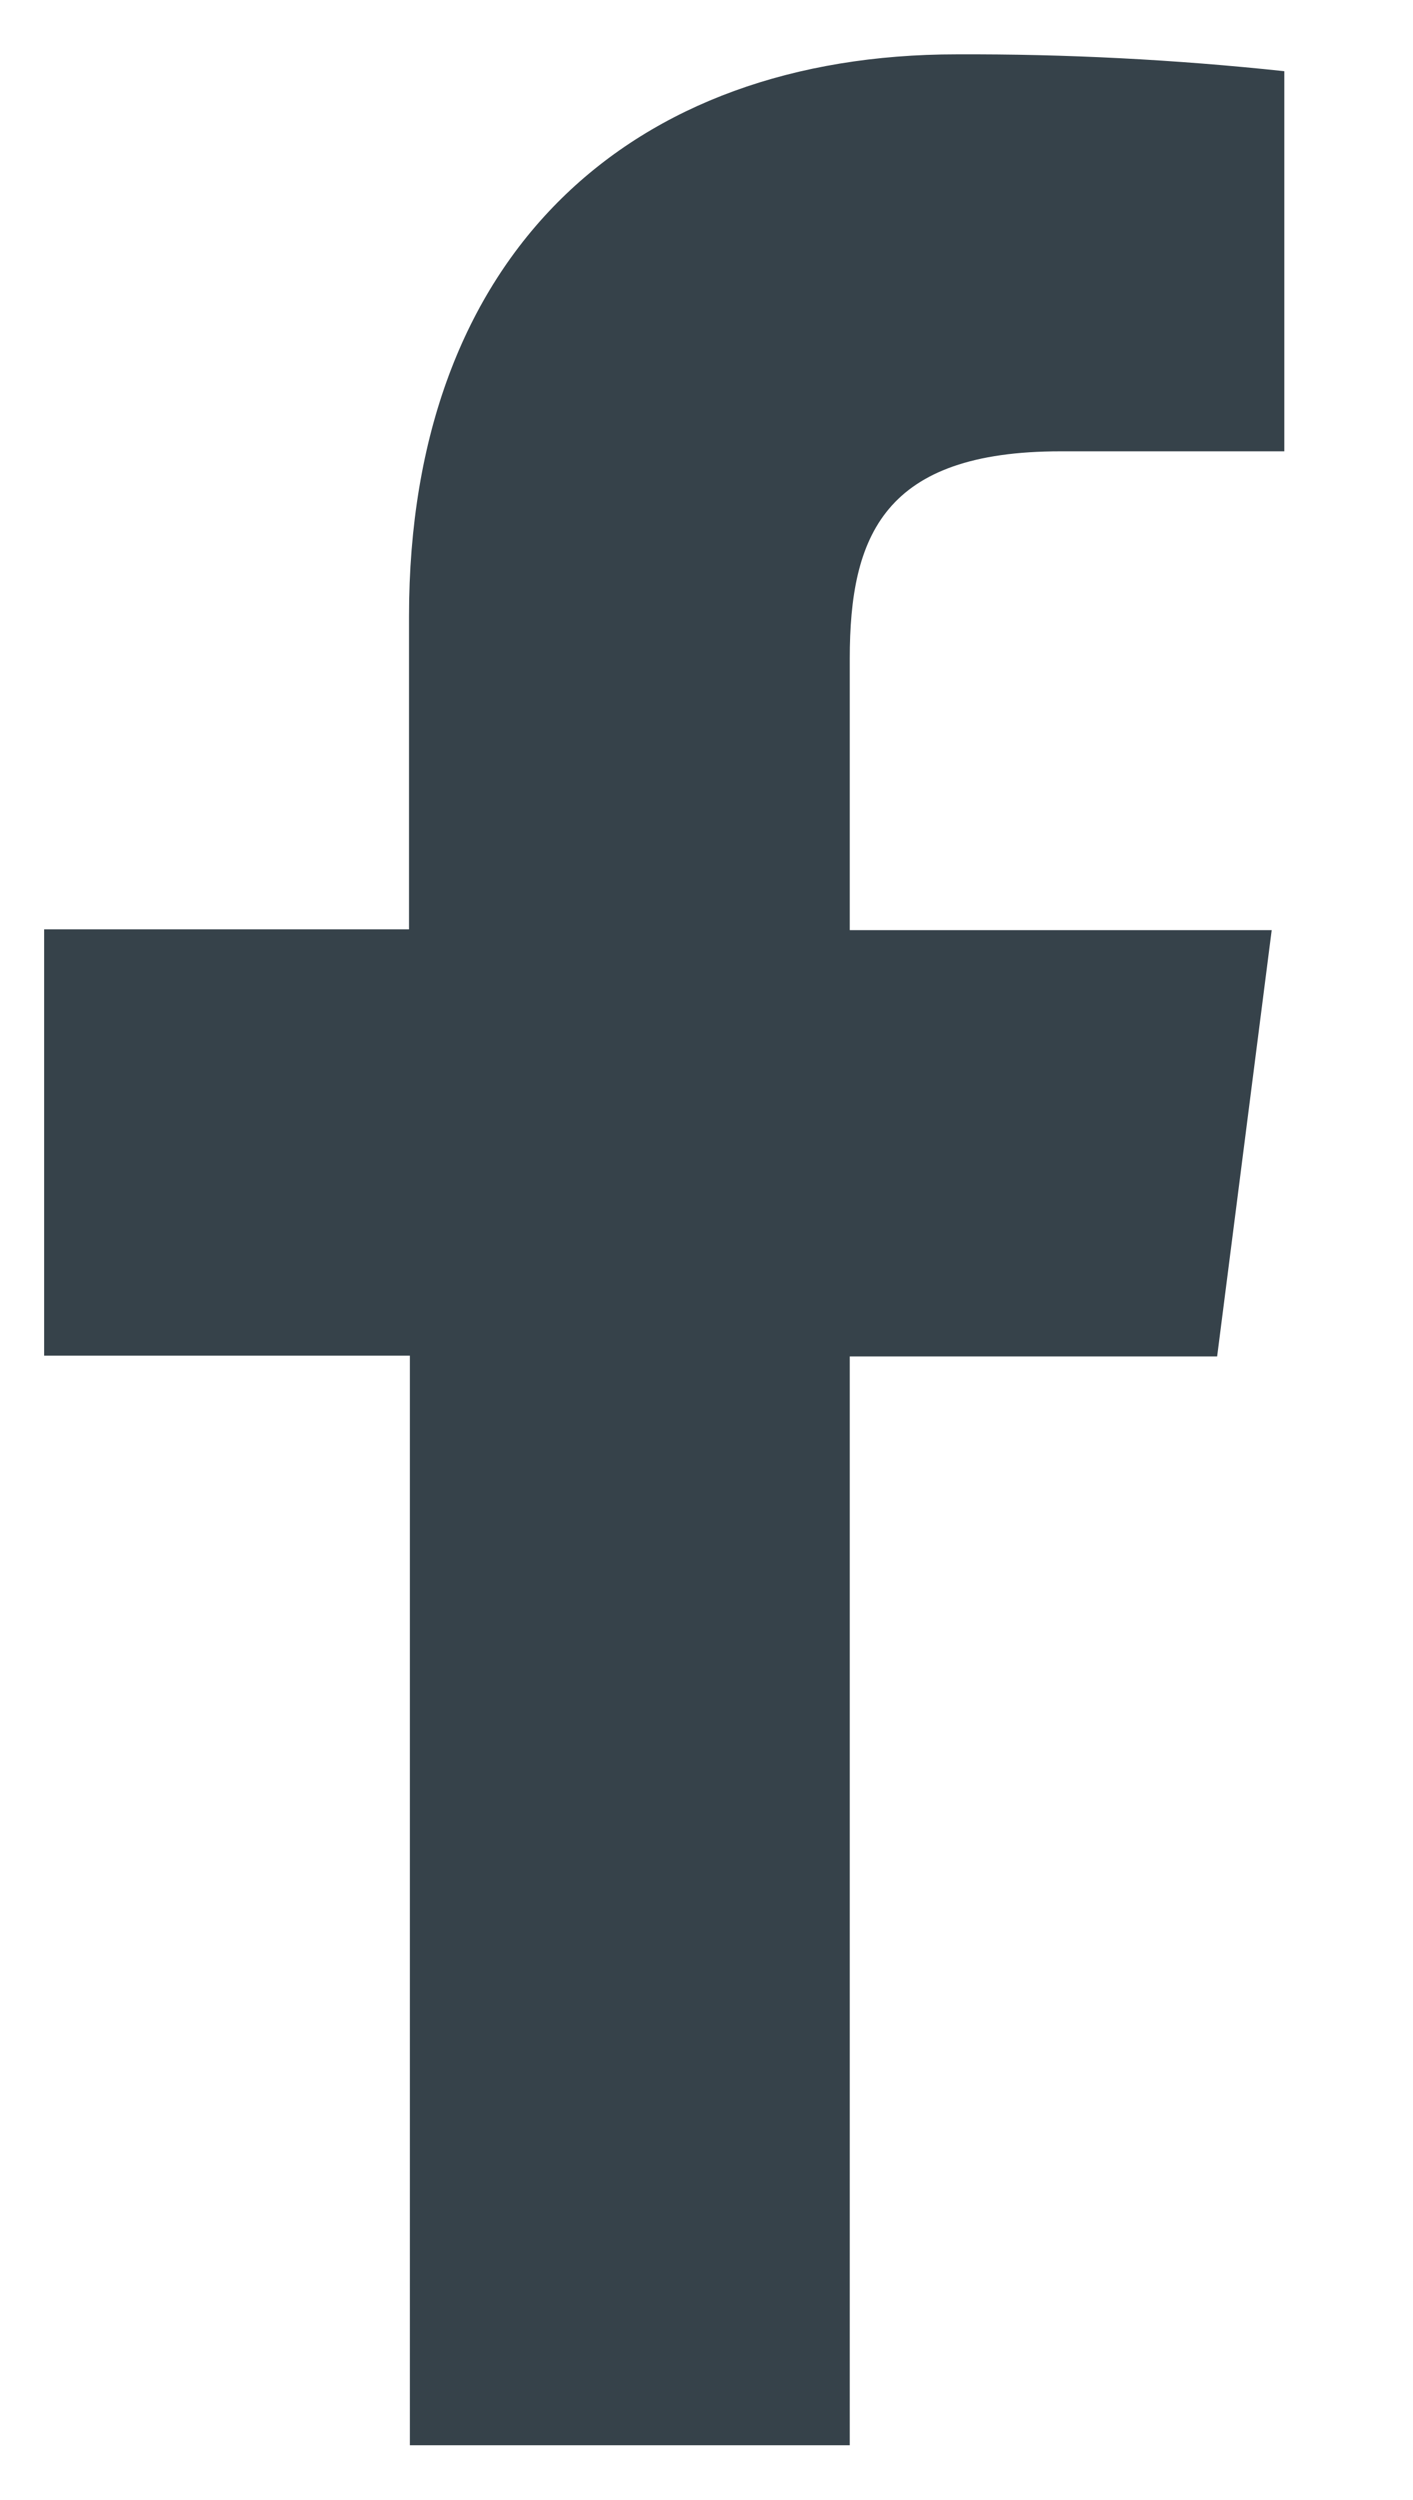 <svg width="13" height="23" viewBox="0 0 13 23" fill="none" xmlns="http://www.w3.org/2000/svg">
<g clip-path="url(#clip0_910_17229)">
<path d="M7.818 22.496V12.479H11.198L11.7 8.557H7.818V6.059C7.818 4.927 8.134 4.152 9.758 4.152H11.816V0.655C10.815 0.548 9.808 0.496 8.801 0.5C5.814 0.5 3.763 2.324 3.763 5.671V8.55H0.406V12.472H3.771V22.496H7.818Z" fill="#36424A"/>
</g>
<defs>
<clipPath id="clip0_910_17229">
<rect width="12.222" height="22" fill="white" transform="translate(0 0.5)"/>
</clipPath>
</defs>
</svg>
